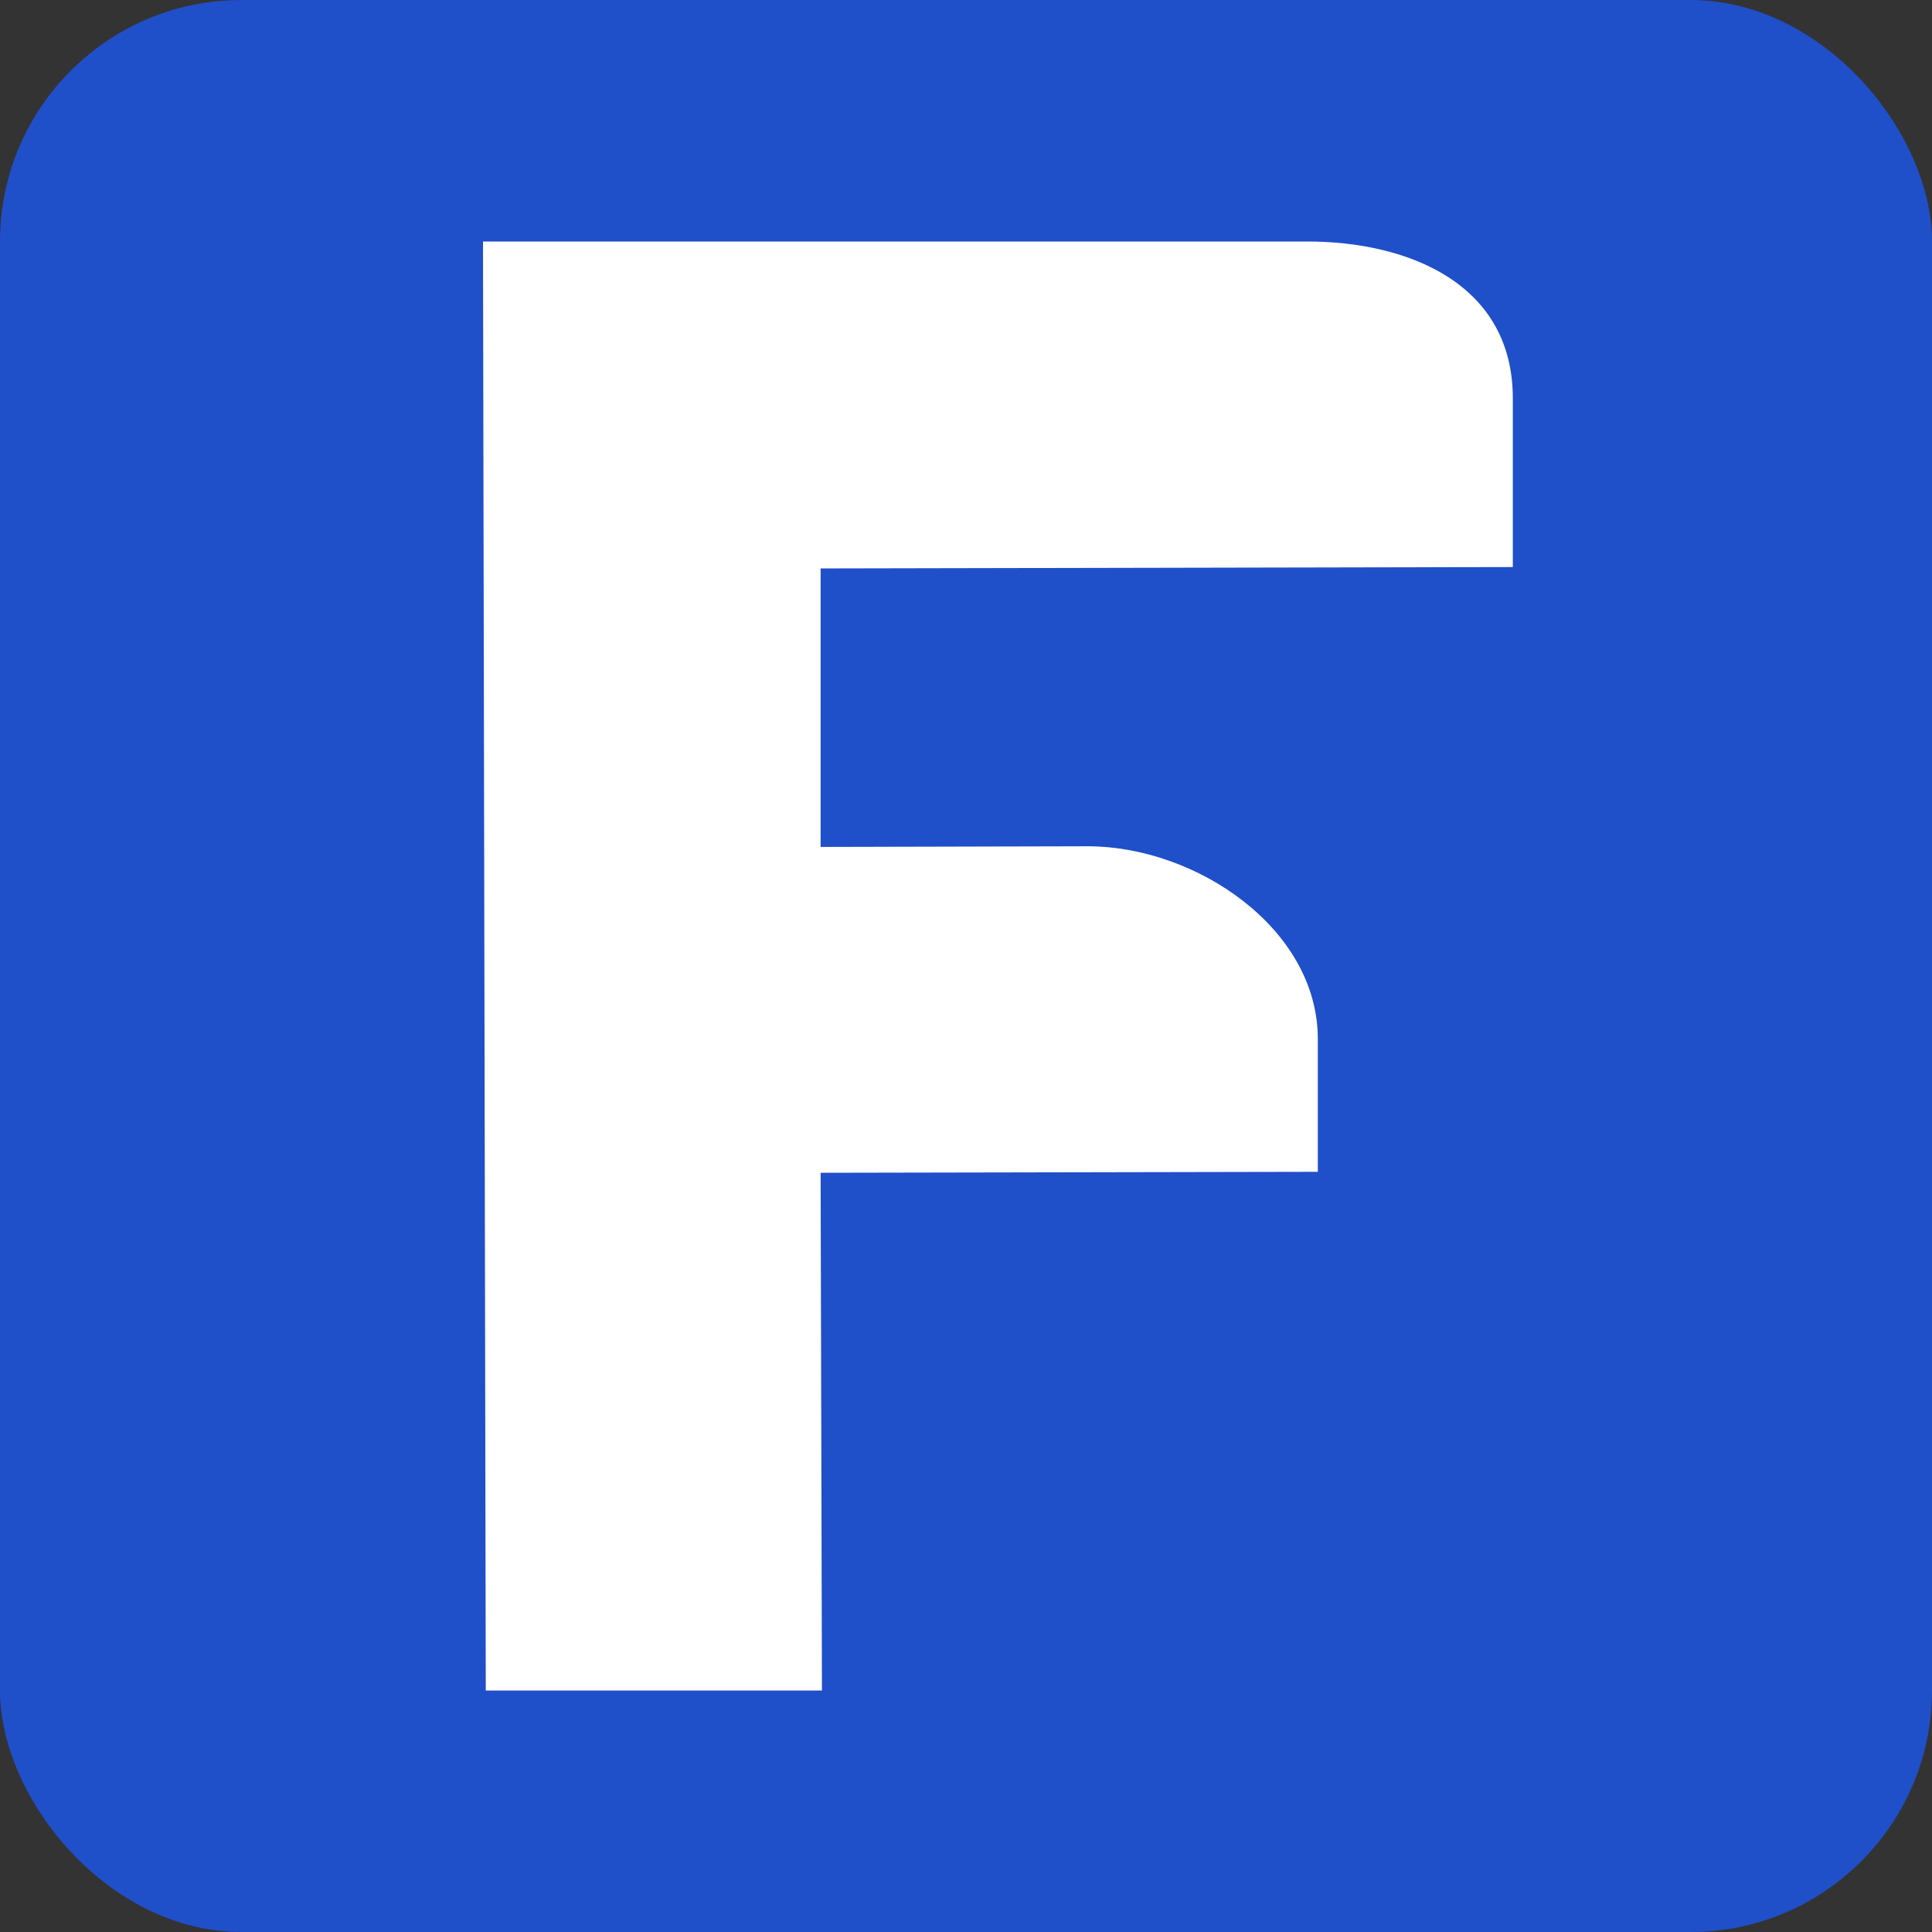 <?xml version="1.0" encoding="UTF-8" standalone="no"?>
<!DOCTYPE svg PUBLIC "-//W3C//DTD SVG 1.1//EN" "http://www.w3.org/Graphics/SVG/1.1/DTD/svg11.dtd">
<svg xmlns="http://www.w3.org/2000/svg" width="32" height="32" viewBox="0 0 32 32" fill="none">
  <rect x="0" y="0" width="32" height="32" fill="#333333" stroke="none"/>
  <rect width="32" height="32" rx="4" fill="#204FCA"/>
  <path d="M25.057 9.392L13.592 9.415V14.028L18.015 14.017C19.814 14.017 21.827 15.381 21.827 17.207V19.409L13.592 19.425L13.614 28H8.046L8 4H21.655C23.299 4 25.057 4.682 25.057 6.597V9.392Z" fill="white"/>
</svg>